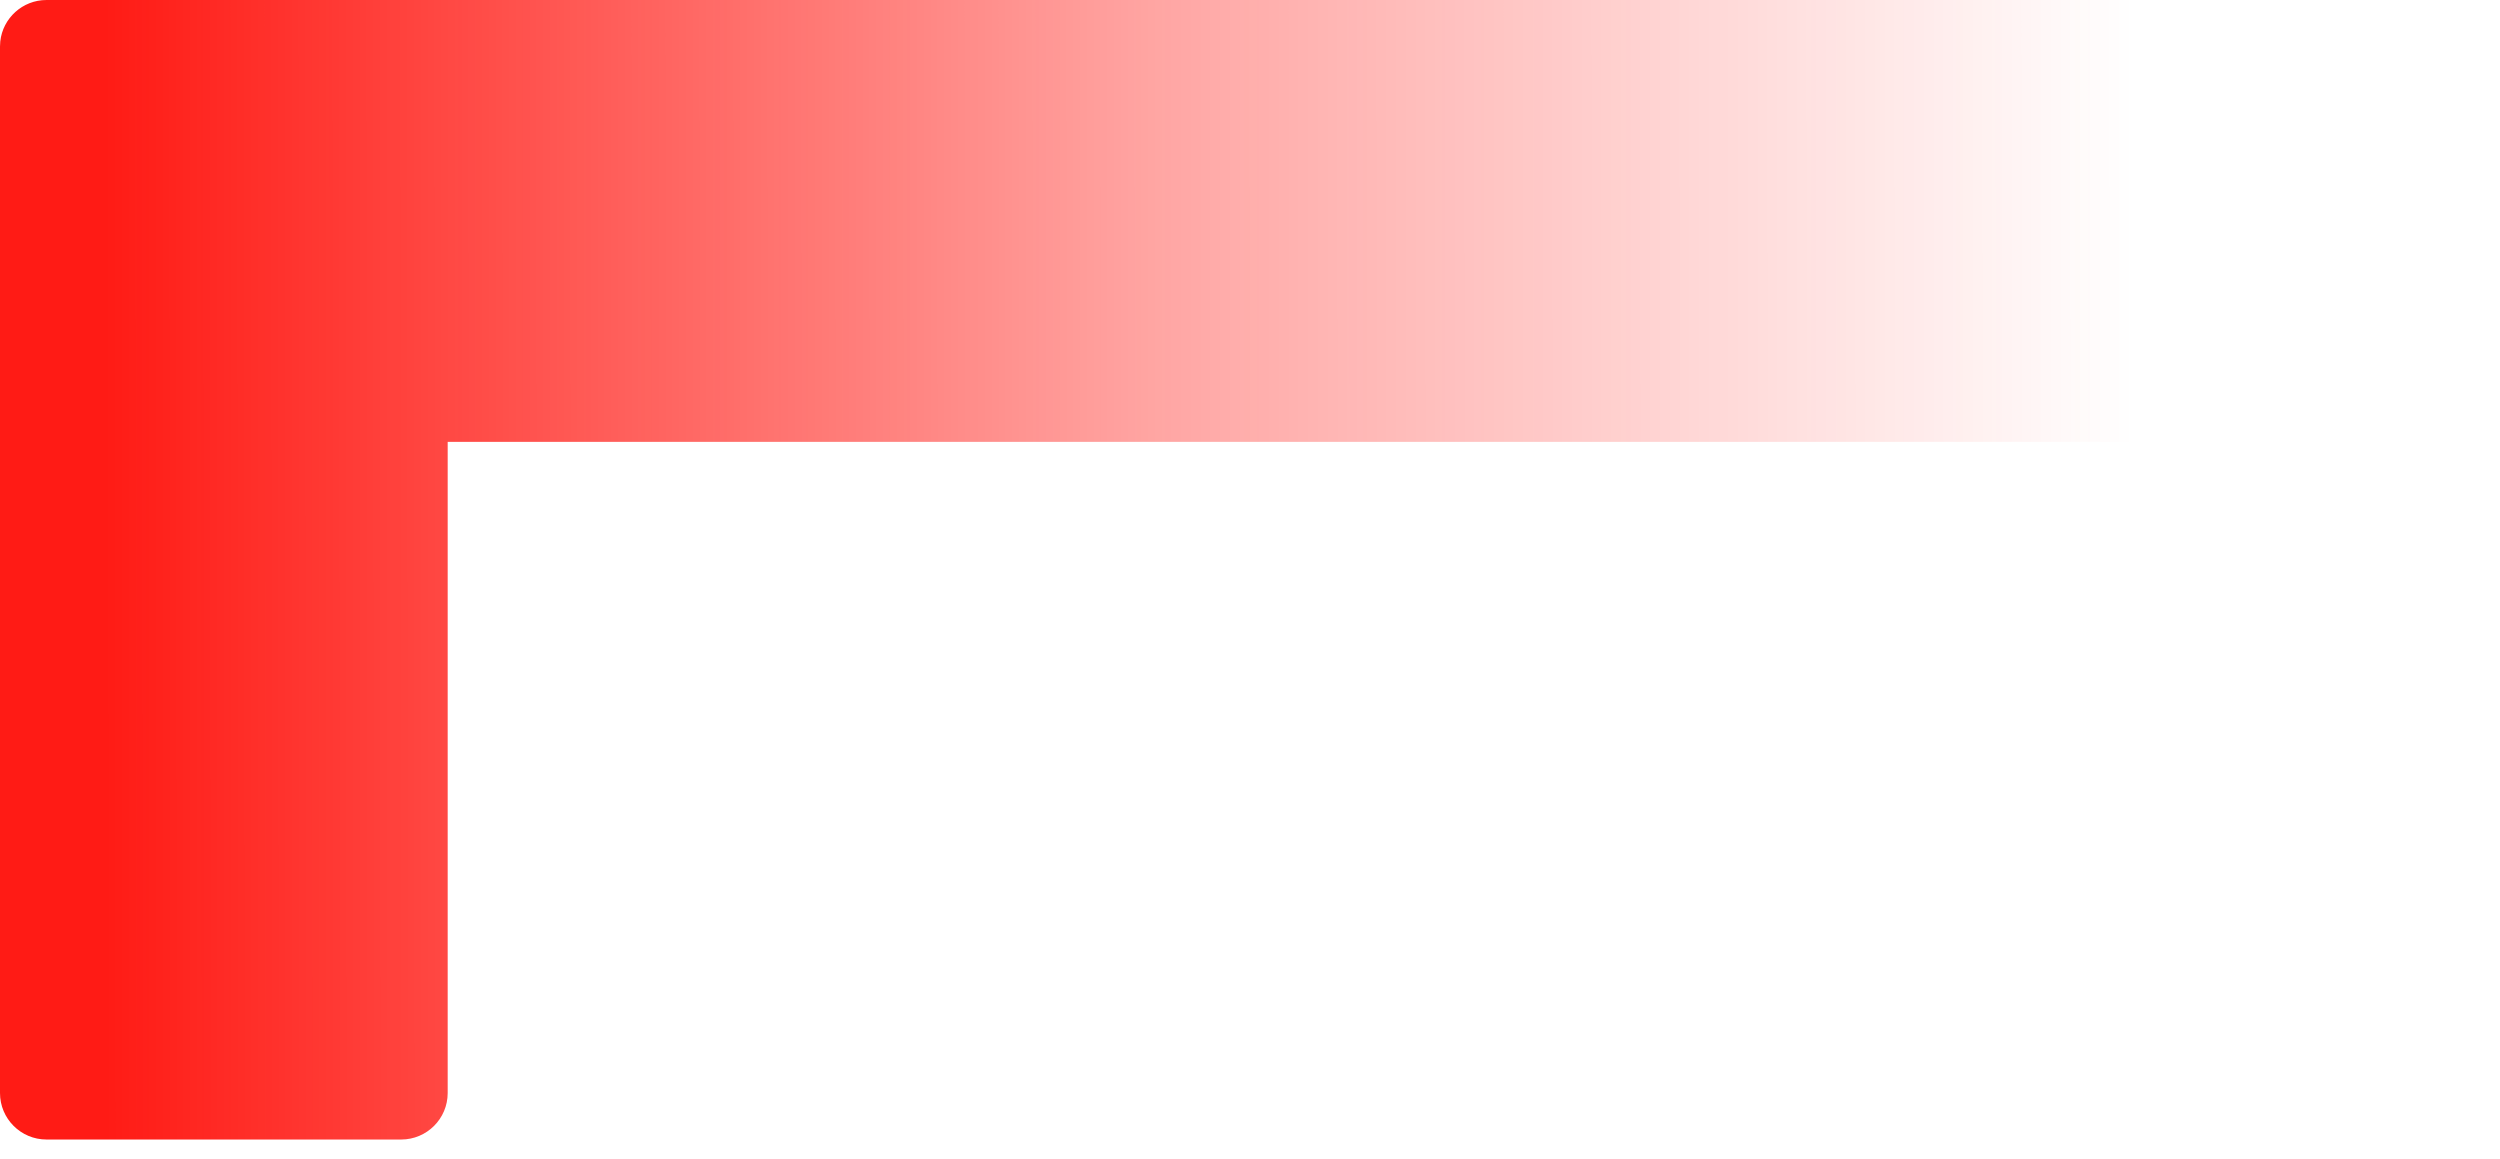 <svg xmlns="http://www.w3.org/2000/svg" width="110" height="51" viewBox="0 0 110 51" fill="none"><path fill-rule="evenodd" clip-rule="evenodd" d="M1.94471e-06 17.398C6.48376e-07 17.397 0 17.396 0 17.395V2.047C0 1.97 0.004 1.895 0.012 1.821C0.124 0.797 0.992 0 2.047 0H17.651C17.654 0 17.657 5.46815e-06 17.659 1.63942e-05L107.953 1.24473e-05C109.084 1.23979e-05 110 0.916 110 2.047V17.395C110 18.526 109.084 19.442 107.953 19.442L19.698 19.442V48.093C19.698 49.223 18.781 50.139 17.651 50.139H2.047C0.916 50.139 1.94471e-06 49.223 1.94471e-06 48.093V17.398Z" fill="url(#paint0_linear_5138_76126)"></path><defs><linearGradient id="paint0_linear_5138_76126" x1="4.605" y1="3.922" x2="93.897" y2="3.88" gradientUnits="userSpaceOnUse"><stop stop-color="#FF1B15"></stop><stop offset="0.521" stop-color="#FF1B15" stop-opacity="0.39"></stop><stop offset="1" stop-color="#FF1B15" stop-opacity="0"></stop></linearGradient></defs></svg>